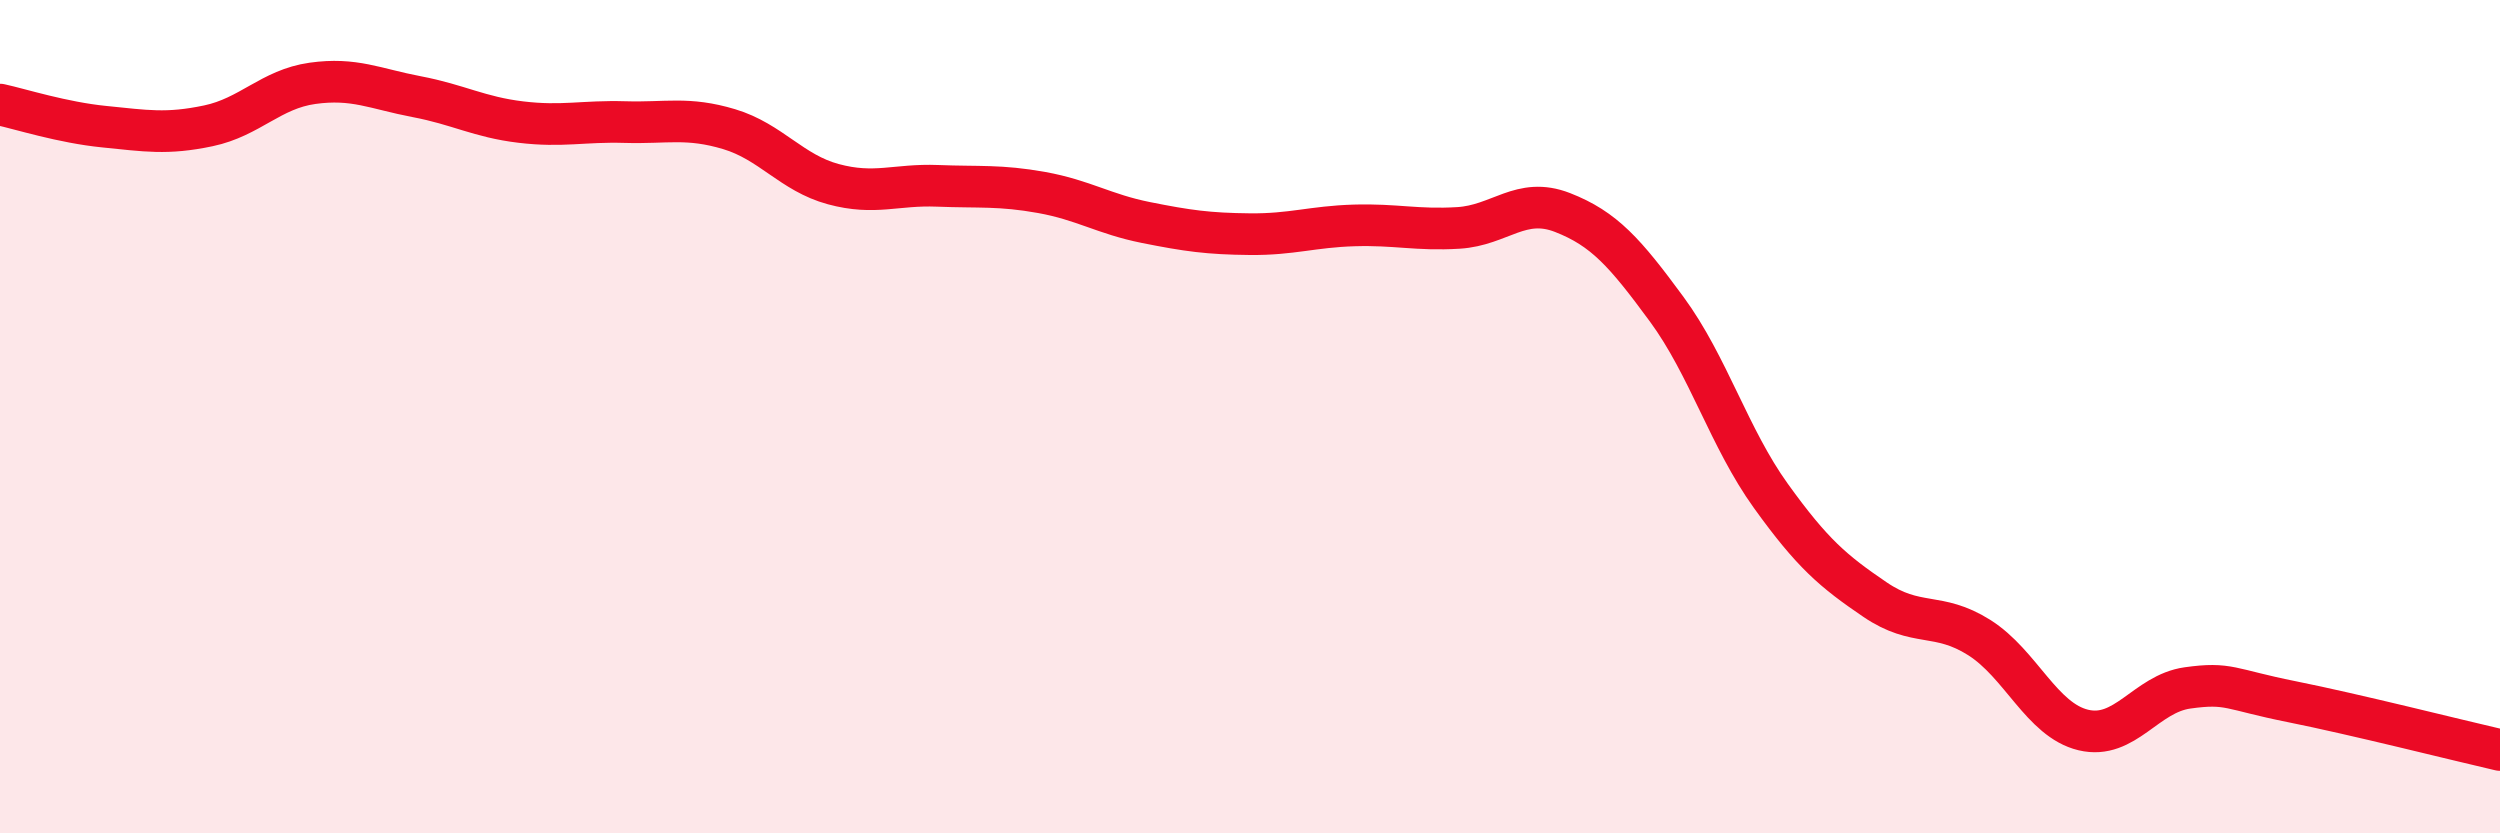 
    <svg width="60" height="20" viewBox="0 0 60 20" xmlns="http://www.w3.org/2000/svg">
      <path
        d="M 0,2.51 C 0.5,2.62 1.5,2.94 2.5,3.04 C 3.5,3.14 4,3.23 5,3.02 C 6,2.81 6.5,2.14 7.5,2 C 8.5,1.86 9,2.13 10,2.32 C 11,2.51 11.5,2.81 12.5,2.93 C 13.5,3.05 14,2.9 15,2.93 C 16,2.96 16.5,2.8 17.5,3.1 C 18.5,3.4 19,4.15 20,4.42 C 21,4.69 21.5,4.42 22.5,4.46 C 23.5,4.5 24,4.44 25,4.62 C 26,4.8 26.5,5.14 27.5,5.34 C 28.5,5.54 29,5.61 30,5.62 C 31,5.63 31.5,5.44 32.5,5.41 C 33.5,5.38 34,5.53 35,5.47 C 36,5.41 36.5,4.71 37.5,5.1 C 38.5,5.49 39,6.06 40,7.42 C 41,8.78 41.5,10.51 42.5,11.9 C 43.5,13.29 44,13.71 45,14.39 C 46,15.07 46.5,14.67 47.5,15.3 C 48.5,15.93 49,17.28 50,17.52 C 51,17.76 51.5,16.65 52.5,16.51 C 53.5,16.37 53.5,16.54 55,16.84 C 56.5,17.14 59,17.77 60,18L60 20L0 20Z"
        fill="#EB0A25"
        opacity="0.1"
        stroke-linecap="round"
        stroke-linejoin="round"
      />
      <path
        d="M 0,2.51 C 0.5,2.62 1.5,2.94 2.5,3.04 C 3.5,3.14 4,3.23 5,3.02 C 6,2.81 6.5,2.14 7.5,2 C 8.5,1.86 9,2.13 10,2.32 C 11,2.51 11.5,2.81 12.5,2.93 C 13.5,3.05 14,2.9 15,2.93 C 16,2.96 16.5,2.8 17.5,3.1 C 18.5,3.4 19,4.15 20,4.42 C 21,4.69 21.5,4.42 22.5,4.46 C 23.5,4.5 24,4.44 25,4.62 C 26,4.8 26.5,5.14 27.5,5.34 C 28.5,5.54 29,5.61 30,5.62 C 31,5.63 31.5,5.44 32.5,5.41 C 33.5,5.38 34,5.53 35,5.47 C 36,5.41 36.5,4.71 37.5,5.1 C 38.5,5.49 39,6.06 40,7.42 C 41,8.78 41.5,10.51 42.5,11.9 C 43.5,13.29 44,13.71 45,14.39 C 46,15.07 46.5,14.67 47.5,15.3 C 48.5,15.93 49,17.28 50,17.52 C 51,17.76 51.5,16.65 52.5,16.51 C 53.5,16.37 53.5,16.54 55,16.84 C 56.5,17.14 59,17.77 60,18"
        stroke="#EB0A25"
        stroke-width="1"
        fill="none"
        stroke-linecap="round"
        stroke-linejoin="round"
      />
    </svg>
  
